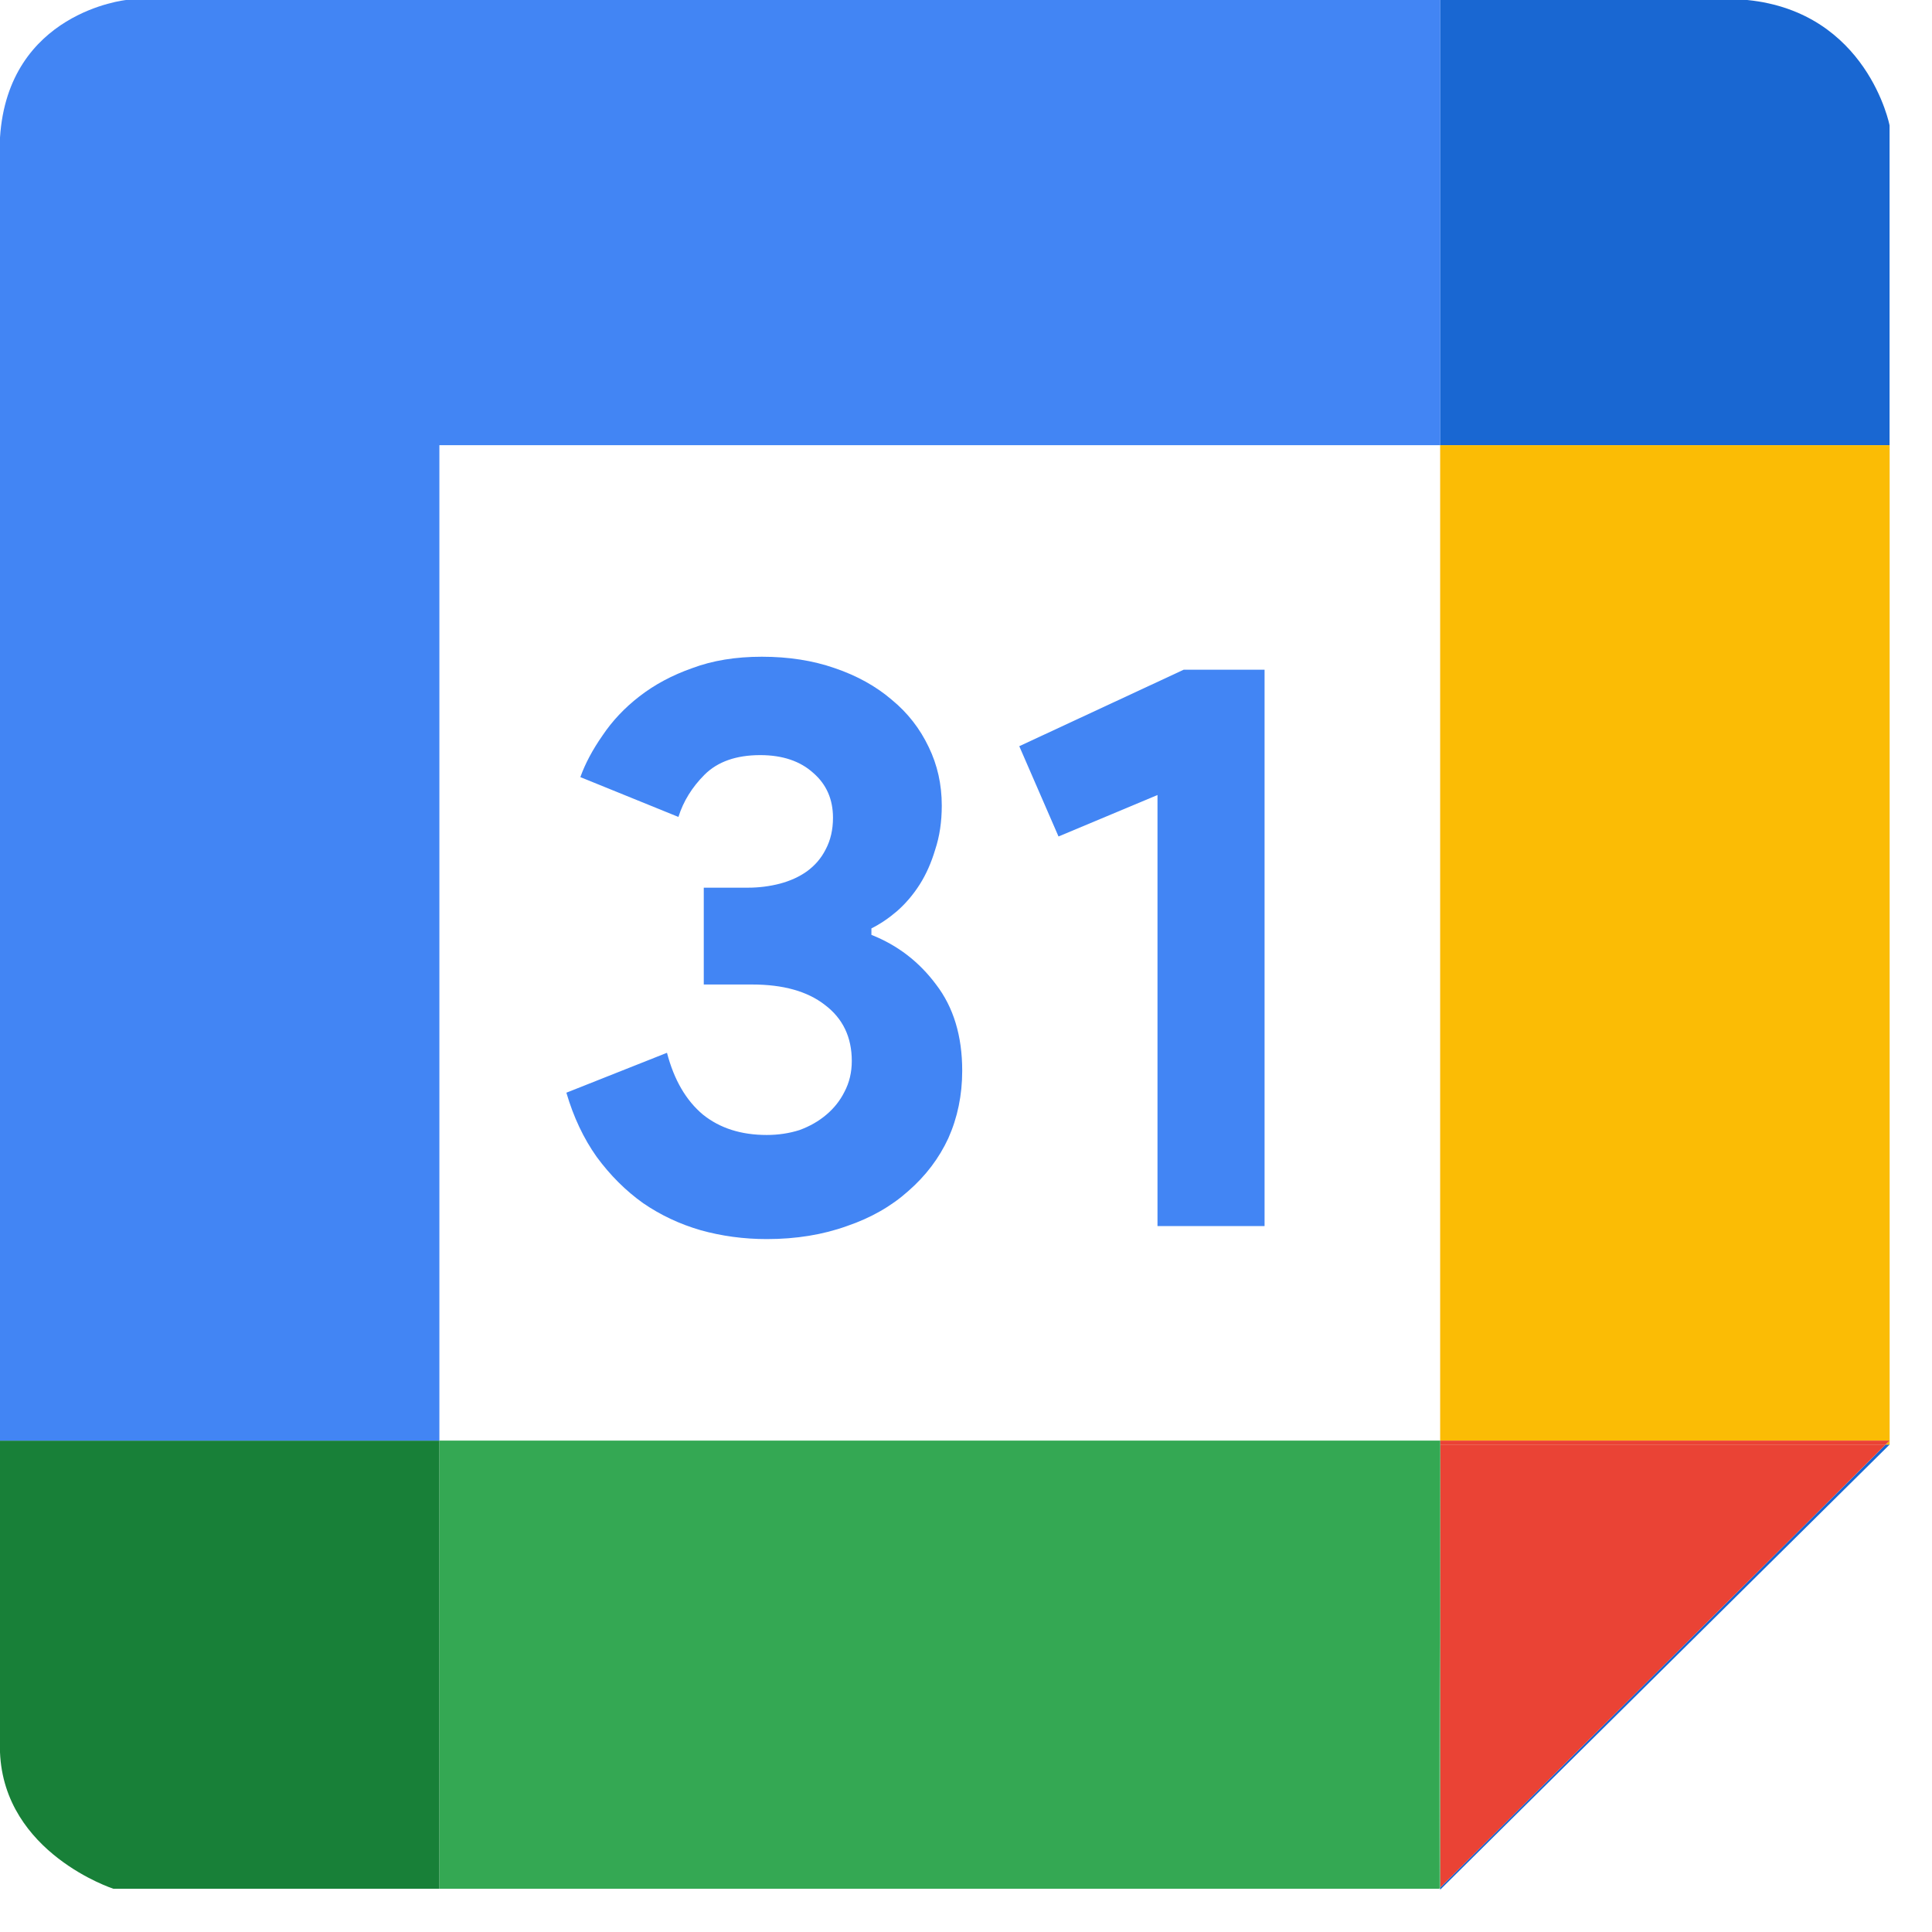 <?xml version="1.0" encoding="utf-8"?>
<svg xmlns="http://www.w3.org/2000/svg" fill="none" height="100%" overflow="visible" preserveAspectRatio="none" style="display: block;" viewBox="0 0 26 26" width="100%">
<g id="g-calendar">
<g id="Vector">
</g>
<path d="M23.514 5.83269e-05H19.38V5.991H25.429V1.689C25.431 1.689 25.131 0.163 23.514 5.83269e-05Z" fill="#1967D2" id="Vector_2"/>
<path d="M19.381 25.403V25.418V25.431L25.43 19.44H25.376L19.381 25.403Z" fill="#1967D2" id="Vector_3"/>
<path d="M25.43 19.441V19.387L25.376 19.441H25.43Z" fill="#FBBC05" id="Vector_4"/>
<path d="M25.43 5.991H19.381V19.387H25.43V5.991Z" fill="#FBBC05" id="Vector_5"/>
<path d="M25.376 19.44H19.381V25.403L25.376 19.44Z" fill="#EA4335" id="Vector_6"/>
<path d="M19.381 19.44H25.376L25.43 19.387H19.381V19.44Z" fill="#EA4335" id="Vector_7"/>
<path d="M19.366 25.417H19.38V25.404L19.366 25.417Z" fill="#34A853" id="Vector_8"/>
<path d="M5.913 19.387V25.418H19.367L19.382 19.387H5.913Z" fill="#34A853" id="Vector_9"/>
<path d="M19.381 19.441V19.387L19.366 25.418L19.381 25.403V19.441Z" fill="#34A853" id="Vector_10"/>
<path d="M1.58776e-05 19.387V23.58C0.054 24.941 1.526 25.418 1.526 25.418H5.913V19.387H1.58776e-05Z" fill="#188038" id="Vector_11"/>
<path d="M5.913 5.991H19.382V0H1.697C1.697 0 0.108 0.163 0 1.851V19.387H5.913V5.991Z" fill="#4285F4" id="Vector_12"/>
<g id="31">
<path d="M10.319 16.675C10.011 16.675 9.713 16.635 9.427 16.555C9.149 16.474 8.892 16.354 8.657 16.193C8.422 16.026 8.213 15.818 8.03 15.569C7.854 15.321 7.718 15.033 7.622 14.705L8.976 14.168C9.071 14.533 9.233 14.81 9.46 15C9.688 15.183 9.974 15.274 10.319 15.274C10.473 15.274 10.62 15.252 10.759 15.208C10.898 15.157 11.019 15.088 11.122 15C11.225 14.913 11.306 14.81 11.364 14.694C11.43 14.57 11.463 14.431 11.463 14.278C11.463 13.957 11.342 13.705 11.1 13.523C10.865 13.34 10.539 13.249 10.121 13.249H9.471V11.946H10.066C10.212 11.946 10.355 11.928 10.495 11.892C10.634 11.855 10.755 11.8 10.858 11.727C10.968 11.647 11.052 11.549 11.111 11.432C11.177 11.308 11.21 11.166 11.21 11.005C11.21 10.757 11.122 10.556 10.946 10.403C10.77 10.243 10.531 10.162 10.231 10.162C9.908 10.162 9.658 10.25 9.482 10.425C9.314 10.593 9.196 10.783 9.13 10.994L7.81 10.458C7.876 10.275 7.975 10.089 8.107 9.9C8.239 9.703 8.404 9.527 8.602 9.374C8.807 9.214 9.046 9.086 9.317 8.991C9.589 8.889 9.901 8.838 10.253 8.838C10.612 8.838 10.939 8.889 11.232 8.991C11.533 9.093 11.79 9.236 12.002 9.418C12.215 9.593 12.38 9.805 12.498 10.053C12.615 10.294 12.674 10.556 12.674 10.841C12.674 11.06 12.644 11.257 12.586 11.432C12.534 11.607 12.465 11.764 12.377 11.903C12.289 12.041 12.186 12.162 12.069 12.264C11.958 12.359 11.845 12.435 11.727 12.494V12.581C12.079 12.72 12.369 12.943 12.597 13.249C12.832 13.555 12.949 13.942 12.949 14.409C12.949 14.738 12.886 15.04 12.762 15.318C12.637 15.588 12.457 15.825 12.223 16.029C11.995 16.233 11.72 16.39 11.397 16.5C11.074 16.616 10.715 16.675 10.319 16.675Z" fill="#4285F4"/>
<path d="M15.577 16.5V10.699L14.245 11.257L13.717 10.042L15.929 9.013H17.018V16.5H15.577Z" fill="#4285F4"/>
</g>
</g>
</svg>